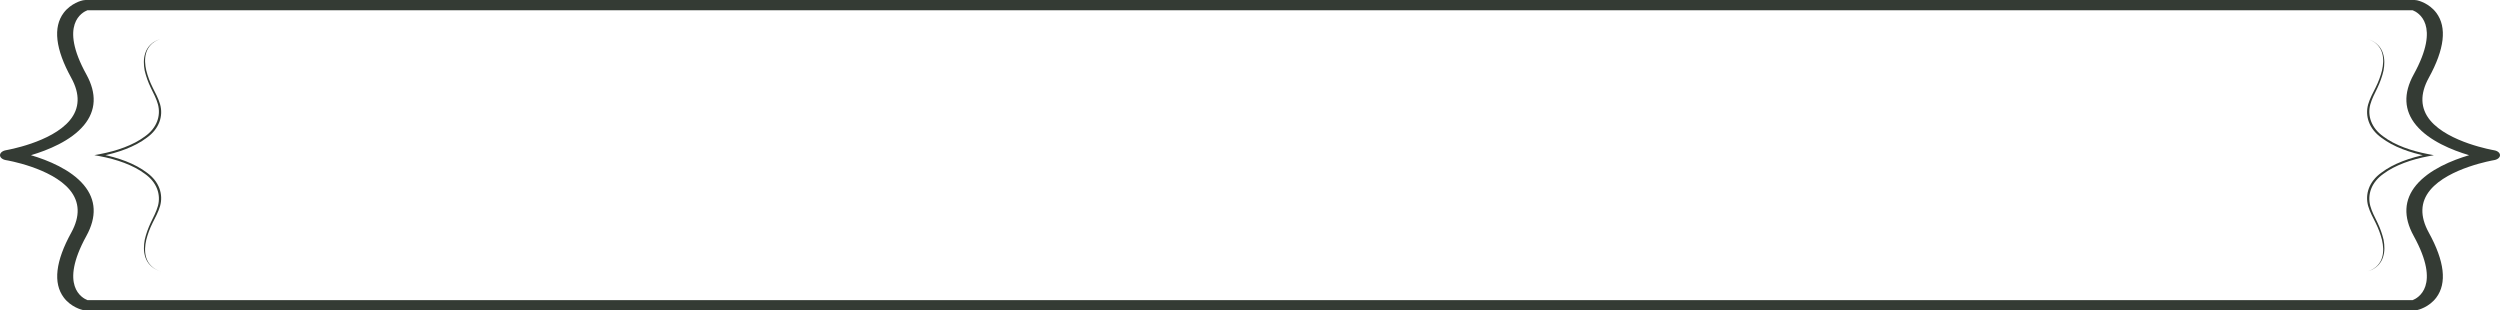 <svg xmlns="http://www.w3.org/2000/svg" width="580" height="72" viewBox="0 0 580 72" fill="none"><g clip-path="url(#clip0_222_978)"><path d="M560.167 72H19.85C19.648 72 19.446 71.978 19.26 71.935C18.974 71.87 16.48 71.273 14.795 69.028C12.284 65.677 12.874 60.602 16.547 53.943C18.62 50.169 18.502 46.85 16.194 44.063C11.913 38.912 1.517 37.166 1.399 37.155C0.573 37.025 0 36.548 0 36.005C0 35.463 0.573 34.986 1.399 34.845C1.5 34.823 11.93 33.066 16.194 27.915C18.502 25.139 18.603 21.82 16.53 18.057C12.857 11.398 12.267 6.312 14.778 2.972C16.48 0.727 18.974 0.119 19.26 0.065C19.446 0.022 19.648 0 19.85 0H560.167C560.369 0 560.571 0.022 560.757 0.065C561.043 0.13 563.537 0.727 565.222 2.972C567.733 6.323 567.143 11.398 563.47 18.068C561.397 21.831 561.515 25.15 563.807 27.926C568.07 33.066 578.5 34.834 578.601 34.856C579.427 34.986 580 35.463 580 36.005C580 36.548 579.427 37.025 578.601 37.155C578.5 37.177 568.07 38.934 563.807 44.085C561.498 46.861 561.397 50.18 563.47 53.943C567.143 60.613 567.733 65.688 565.222 69.039C563.537 71.284 561.043 71.881 560.757 71.946C560.571 71.989 560.369 72.011 560.167 72.011V72ZM20.271 69.625H559.745C560.858 69.191 566.402 66.393 559.981 54.746C557.538 50.31 557.723 46.352 560.554 42.946C563.571 39.324 568.912 37.166 572.839 36.005C568.912 34.845 563.571 32.687 560.554 29.065C557.723 25.67 557.538 21.701 559.981 17.265C566.368 5.672 560.925 2.841 559.745 2.386H20.271C19.159 2.809 13.598 5.618 20.035 17.265C22.479 21.701 22.293 25.659 19.462 29.065C16.446 32.687 11.105 34.845 7.178 36.005C11.105 37.166 16.446 39.324 19.462 42.946C22.293 46.341 22.479 50.31 20.035 54.746C13.649 66.339 19.109 69.169 20.288 69.625H20.271Z" fill="#343B34"></path><path d="M549.382 9.088C551.337 9.663 552.415 11.029 552.837 12.331C553.275 13.665 553.224 15.042 552.972 16.397C552.668 17.742 552.18 19.076 551.573 20.367C550.933 21.668 550.275 22.937 549.905 24.249C549.214 26.863 550.141 29.693 552.955 31.678C555.634 33.695 559.476 35.029 563.402 35.767L564.666 36.005L563.402 36.244C559.476 36.981 555.651 38.315 552.955 40.332C550.141 42.306 549.214 45.137 549.905 47.761C550.259 49.073 550.933 50.342 551.573 51.644C552.196 52.945 552.668 54.268 552.988 55.613C553.241 56.958 553.292 58.346 552.854 59.68C552.432 60.992 551.354 62.348 549.399 62.922C551.32 62.304 552.314 60.949 552.668 59.658C553.039 58.335 552.921 56.979 552.618 55.645C552.281 54.322 551.792 53.01 551.152 51.72C550.511 50.451 549.804 49.149 549.416 47.805C548.658 45.126 549.568 42.144 552.483 40.061C555.263 37.947 559.139 36.558 563.217 35.767V36.244C559.122 35.452 555.263 34.064 552.483 31.949C549.585 29.867 548.658 26.884 549.416 24.206C549.804 22.861 550.511 21.56 551.152 20.291C551.792 19.011 552.281 17.699 552.618 16.365C552.921 15.042 553.039 13.675 552.668 12.352C552.314 11.062 551.32 9.695 549.399 9.088H549.382Z" fill="#343B34"></path><path d="M37.173 62.912C35.218 62.337 34.139 60.971 33.718 59.669C33.28 58.335 33.331 56.947 33.583 55.602C33.887 54.257 34.375 52.923 34.982 51.633C35.622 50.332 36.279 49.063 36.65 47.75C37.341 45.137 36.414 42.306 33.6 40.322C30.921 38.304 27.079 36.971 23.153 36.233L21.889 35.995L23.153 35.756C27.079 35.018 30.904 33.684 33.6 31.667C36.414 29.694 37.341 26.863 36.65 24.238C36.296 22.926 35.622 21.657 34.982 20.356C34.358 19.055 33.887 17.732 33.566 16.387C33.314 15.042 33.263 13.654 33.701 12.32C34.123 11.008 35.201 9.652 37.156 9.077C35.235 9.695 34.241 11.051 33.887 12.341C33.516 13.665 33.634 15.02 33.937 16.354C34.274 17.677 34.763 18.989 35.403 20.28C36.044 21.549 36.751 22.85 37.139 24.195C37.897 26.874 36.987 29.856 34.072 31.938C31.292 34.053 27.416 35.441 23.338 36.233V35.756C27.433 36.548 31.292 37.936 34.072 40.05C36.97 42.133 37.897 45.115 37.139 47.794C36.751 49.139 36.044 50.44 35.403 51.709C34.763 52.989 34.274 54.301 33.937 55.635C33.634 56.958 33.516 58.324 33.887 59.647C34.241 60.938 35.235 62.304 37.156 62.912H37.173Z" fill="#343B34"></path></g><defs><clipPath id="clip0_222_978"><rect width="580" height="72" fill="white"></rect></clipPath></defs></svg>